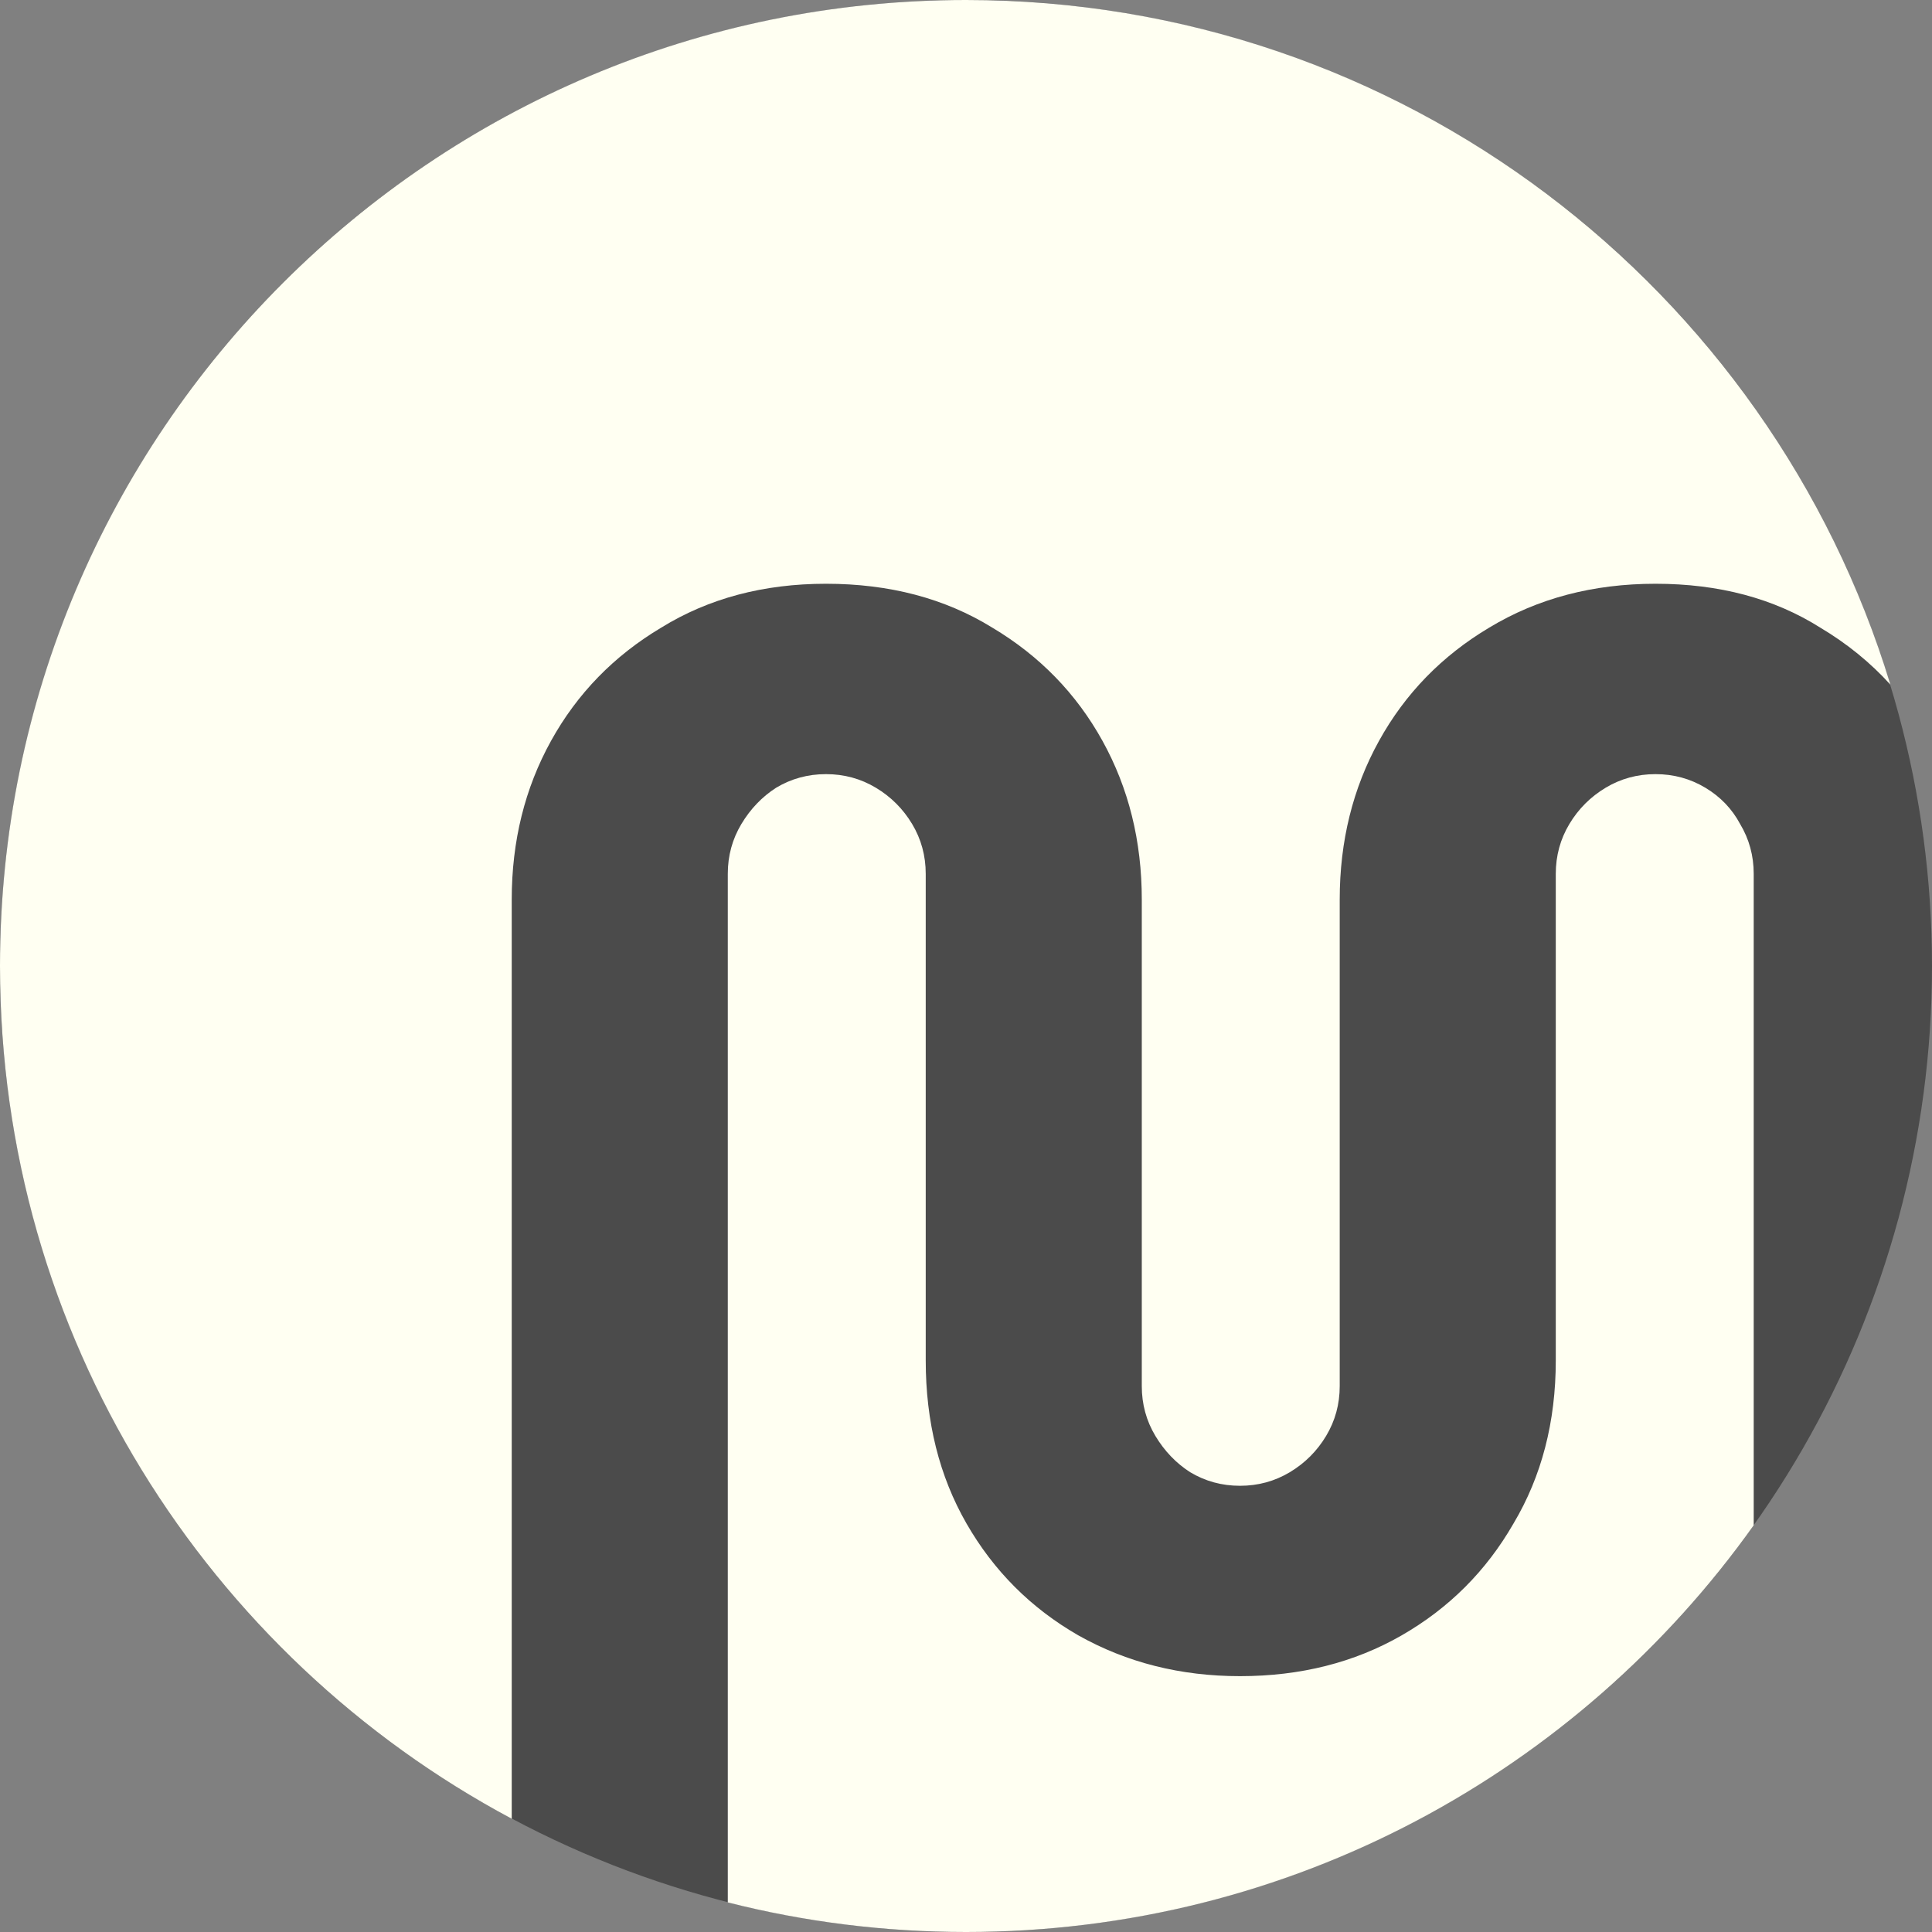 <?xml version="1.0" encoding="UTF-8"?> <svg xmlns="http://www.w3.org/2000/svg" width="78" height="78" viewBox="0 0 78 78" fill="none"><rect x="0" y="0" width="78" height="78" fill="#808080" stroke="none"/><circle cx="39" cy="39" r="39" fill="#4B4B4B"></circle><path fill-rule="evenodd" clip-rule="evenodd" d="M76.32 27.64C75.512 26.749 74.567 25.981 73.486 25.337C71.615 24.158 69.399 23.568 66.837 23.568C64.316 23.568 62.079 24.158 60.127 25.337C58.216 26.476 56.731 28.001 55.674 29.912C54.617 31.823 54.088 33.958 54.088 36.317V55.959C54.088 56.691 53.905 57.362 53.539 57.972C53.173 58.582 52.685 59.07 52.075 59.436C51.465 59.802 50.794 59.985 50.062 59.985C49.33 59.985 48.659 59.802 48.049 59.436C47.48 59.07 47.012 58.582 46.646 57.972C46.28 57.362 46.097 56.691 46.097 55.959V36.317C46.097 33.958 45.568 31.823 44.511 29.912C43.454 28.001 41.969 26.476 40.058 25.337C38.147 24.158 35.91 23.568 33.348 23.568C30.827 23.568 28.61 24.158 26.699 25.337C24.788 26.476 23.303 28.001 22.246 29.912C21.189 31.823 20.66 33.958 20.66 36.317V73.427C8.366 66.865 0 53.909 0 39C0 17.461 17.461 0 39 0C56.588 0 71.456 11.642 76.32 27.64ZM70.802 61.58V35.28C70.802 34.548 70.619 33.877 70.253 33.267C69.928 32.657 69.46 32.169 68.85 31.803C68.24 31.437 67.569 31.254 66.837 31.254C66.105 31.254 65.434 31.437 64.824 31.803C64.214 32.169 63.726 32.657 63.36 33.267C62.994 33.877 62.811 34.548 62.811 35.28V54.922C62.811 57.403 62.242 59.599 61.103 61.51C60.005 63.421 58.5 64.926 56.589 66.024C54.678 67.122 52.502 67.671 50.062 67.671C47.663 67.671 45.487 67.122 43.535 66.024C41.624 64.926 40.119 63.421 39.021 61.51C37.923 59.599 37.374 57.403 37.374 54.922V35.28C37.374 34.548 37.191 33.877 36.825 33.267C36.459 32.657 35.971 32.169 35.361 31.803C34.751 31.437 34.08 31.254 33.348 31.254C32.616 31.254 31.945 31.437 31.335 31.803C30.766 32.169 30.298 32.657 29.932 33.267C29.566 33.877 29.383 34.548 29.383 35.28V76.805C32.459 77.585 35.681 78 39 78C52.124 78 63.733 71.518 70.802 61.58Z" fill="#FFFFF2"></path></svg> 
